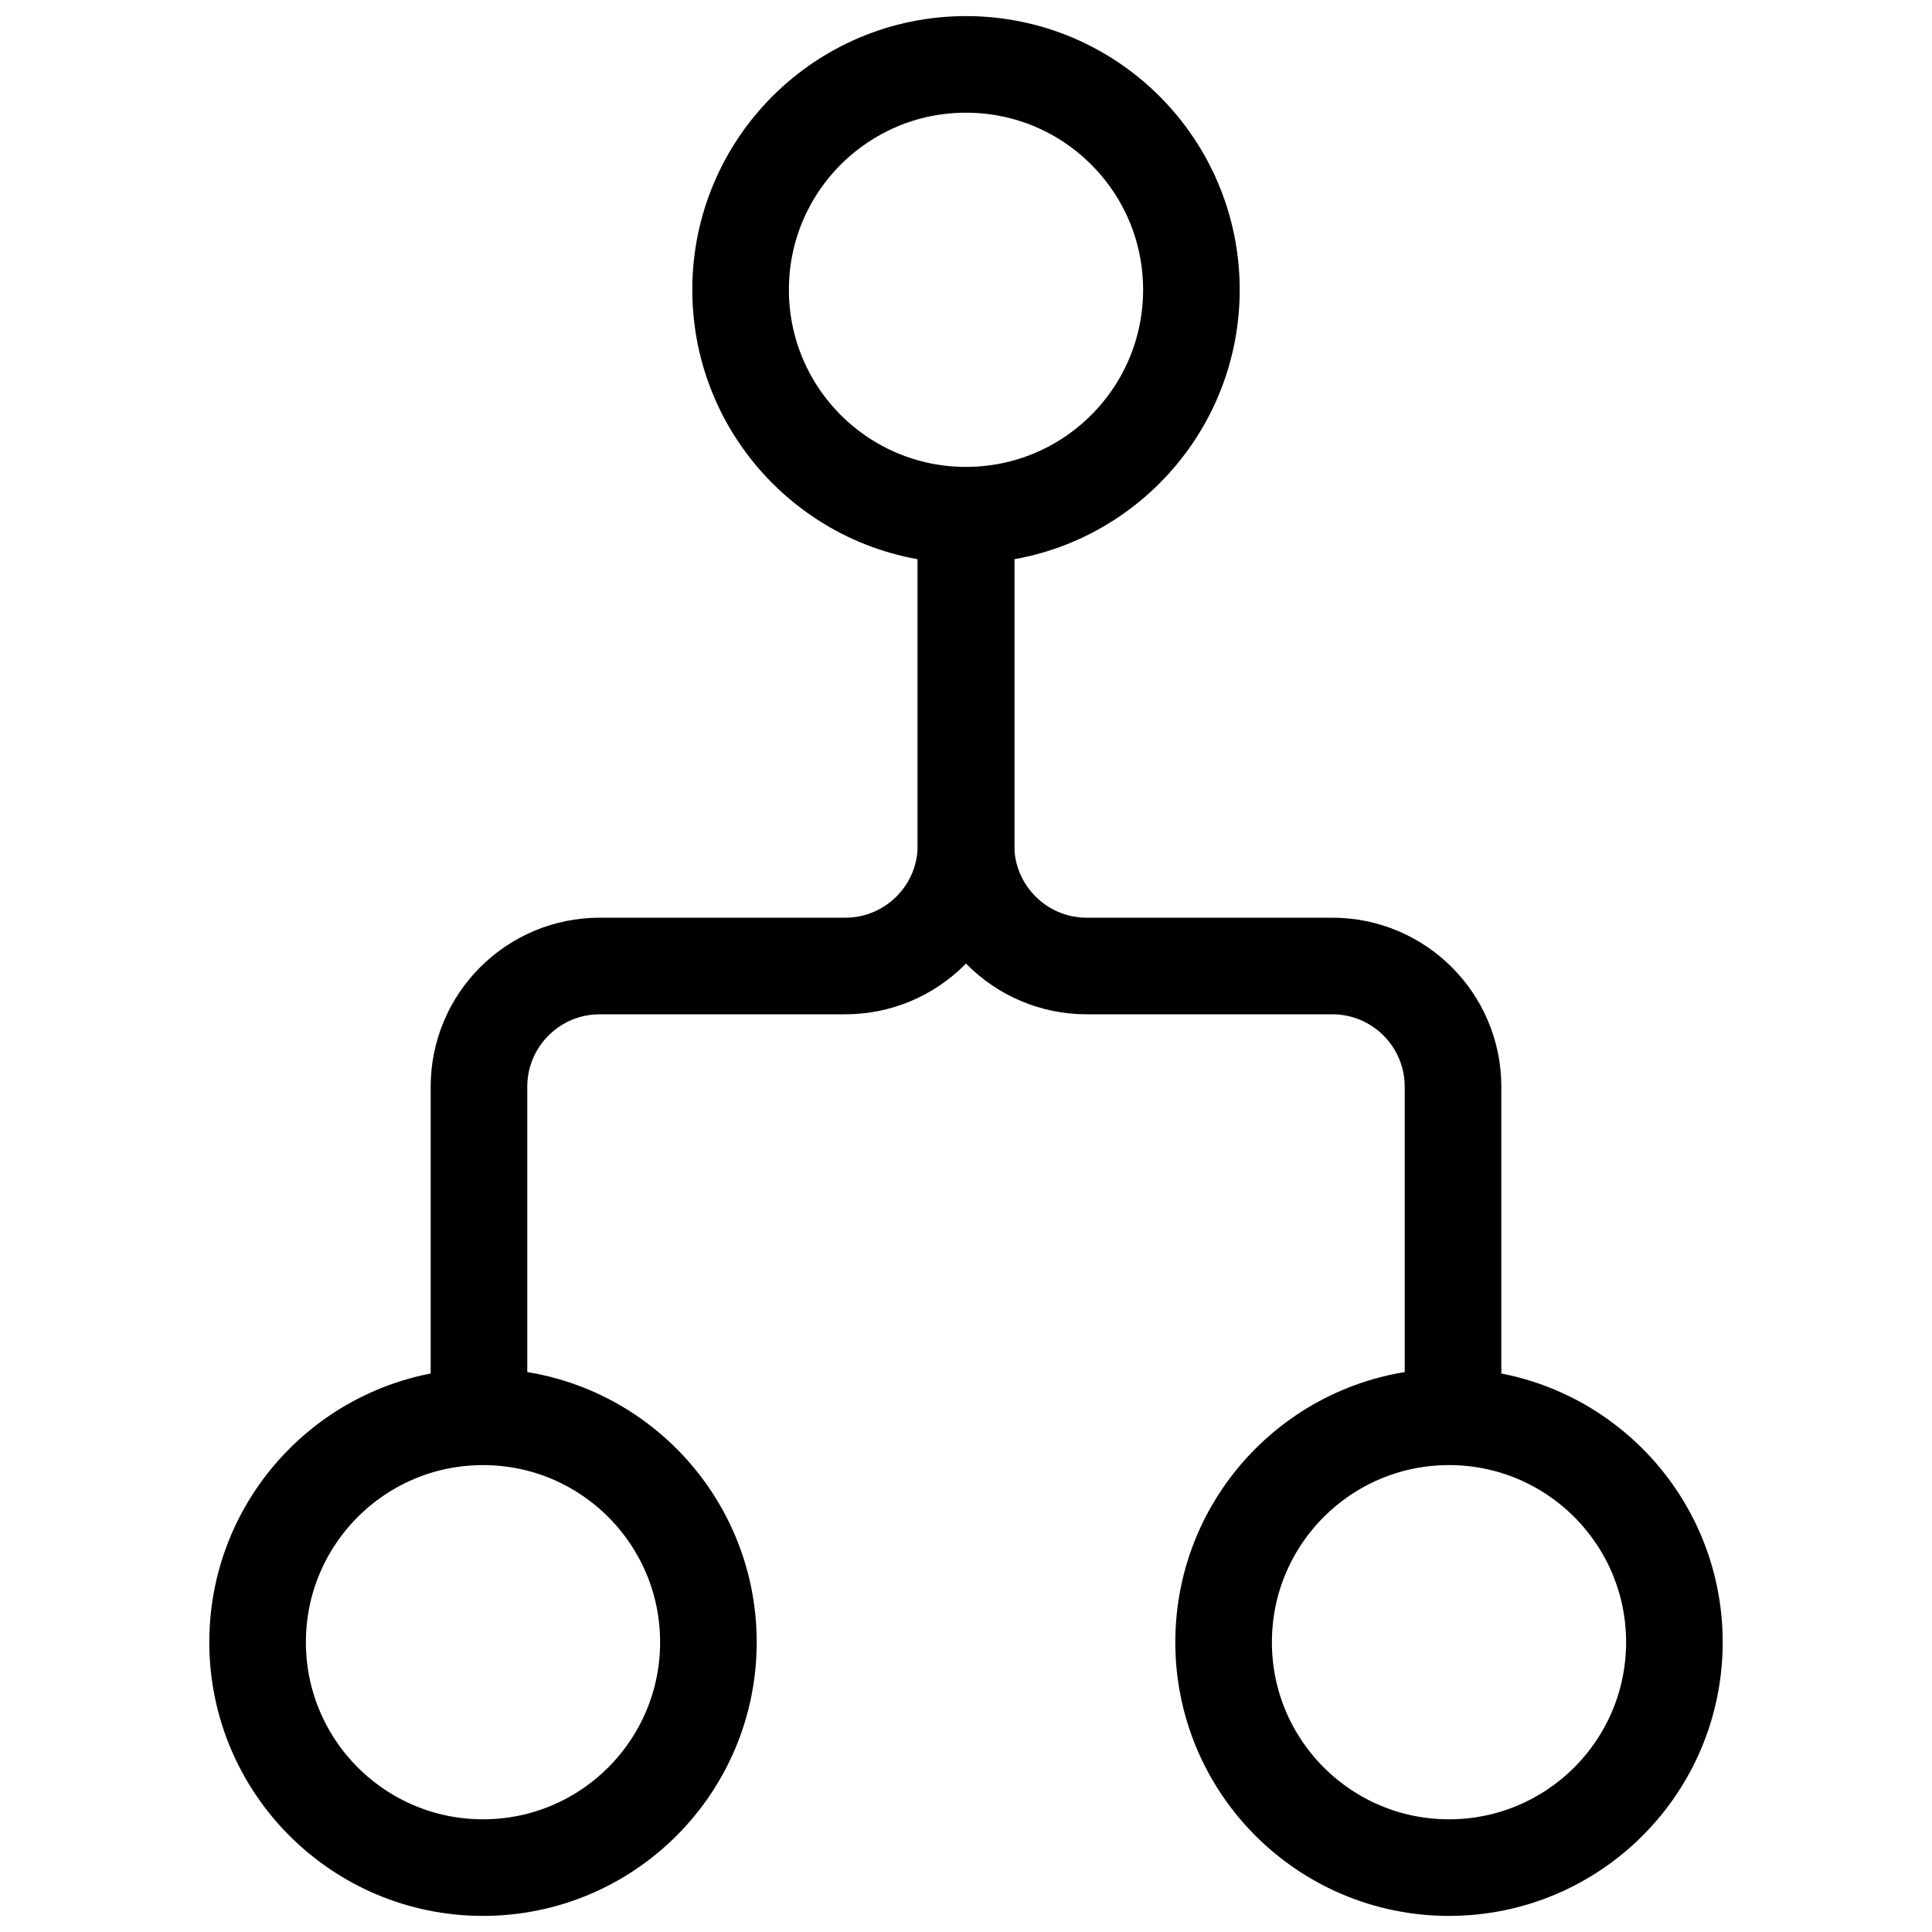 <?xml version="1.0" encoding="UTF-8"?>
<svg xmlns="http://www.w3.org/2000/svg" width="60" height="60" viewBox="0 0 60 60" fill="none">
  <path d="M30 16.875V26.25C30 28.321 28.321 30 26.25 30H18.625C16.554 30 14.875 31.679 14.875 33.75V43.125" stroke="black" stroke-width="3"></path>
  <path d="M30 16.875V26.25C30 28.321 31.679 30 33.75 30H41.375C43.446 30 45.125 31.679 45.125 33.75V43.125" stroke="black" stroke-width="3"></path>
  <circle cx="30" cy="9" r="7" stroke="black" stroke-width="3"></circle>
  <circle cx="15" cy="51" r="7" stroke="black" stroke-width="3"></circle>
  <circle cx="45" cy="51" r="7" stroke="black" stroke-width="3"></circle>
</svg>
